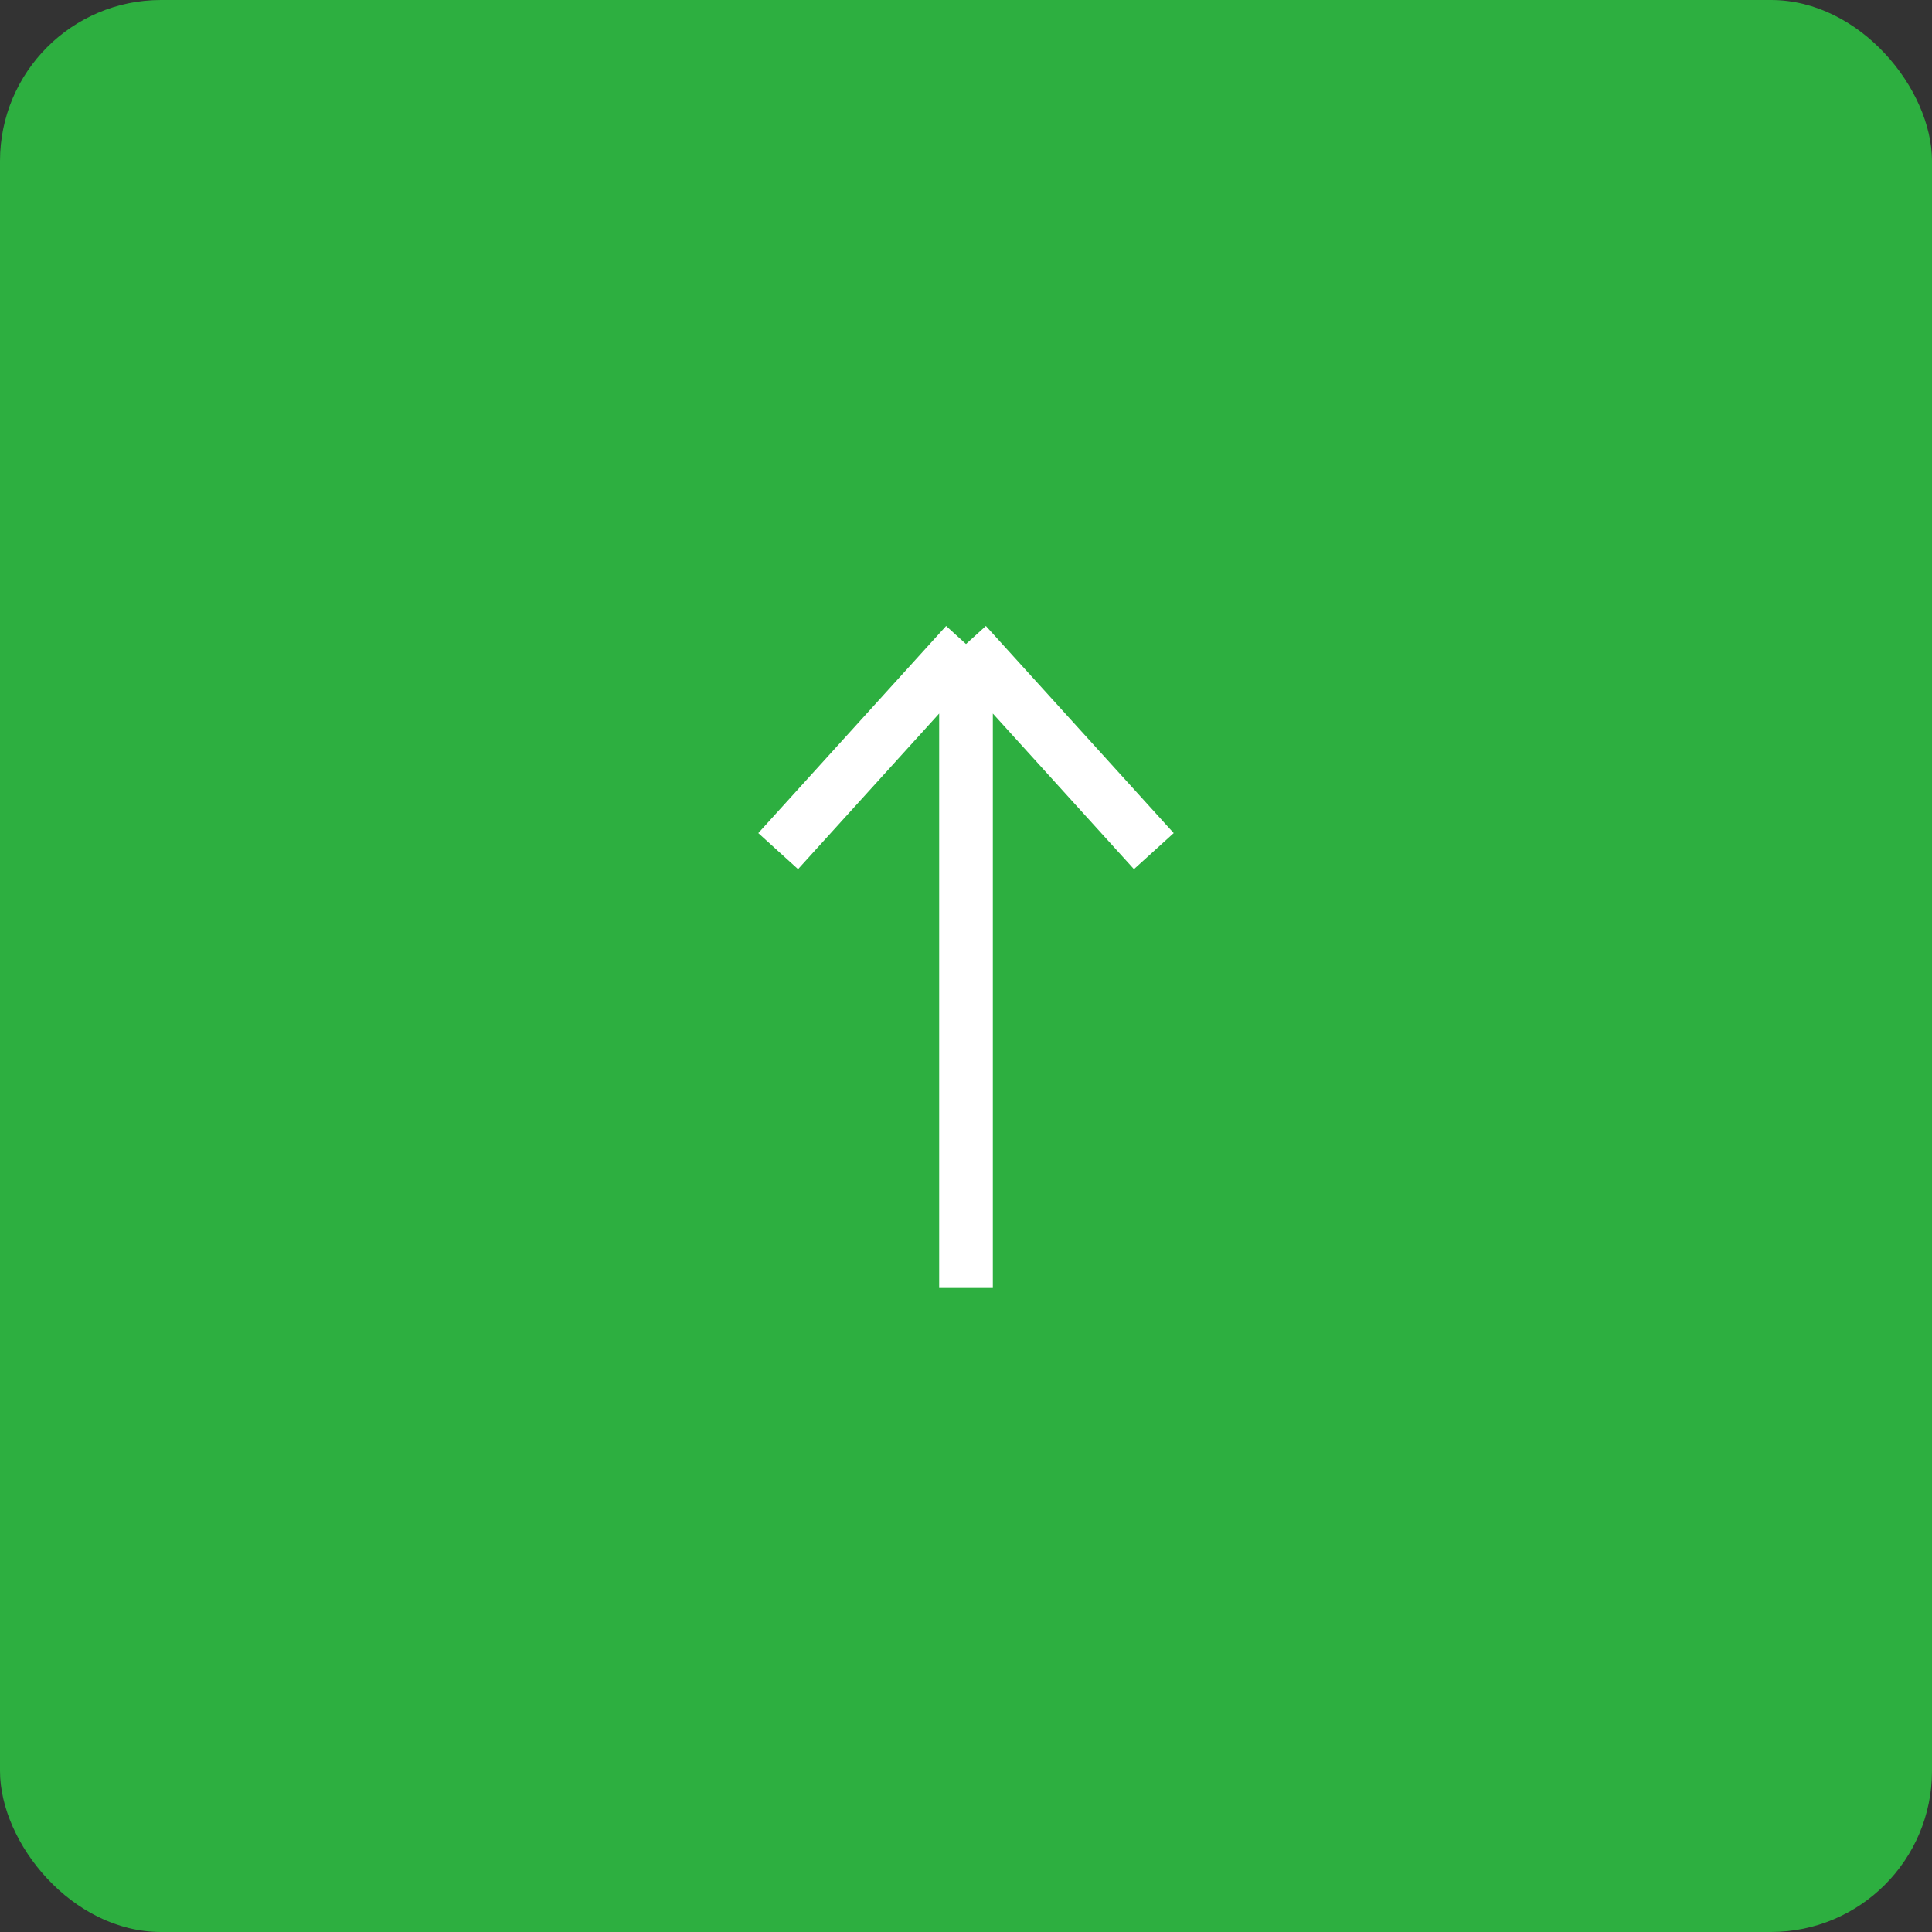 <svg width="72" height="72" viewBox="0 0 72 72" fill="none" xmlns="http://www.w3.org/2000/svg">
<rect x="0" y="0" width="72" height="72" fill="#333333" stroke="none"/>
<rect width="72" height="72" rx="6" fill="#2DAF40"/>
<path d="M36 24L29 31.719M36 24L43 31.719M36 24V48" stroke="white" stroke-width="2"/>
</svg>
